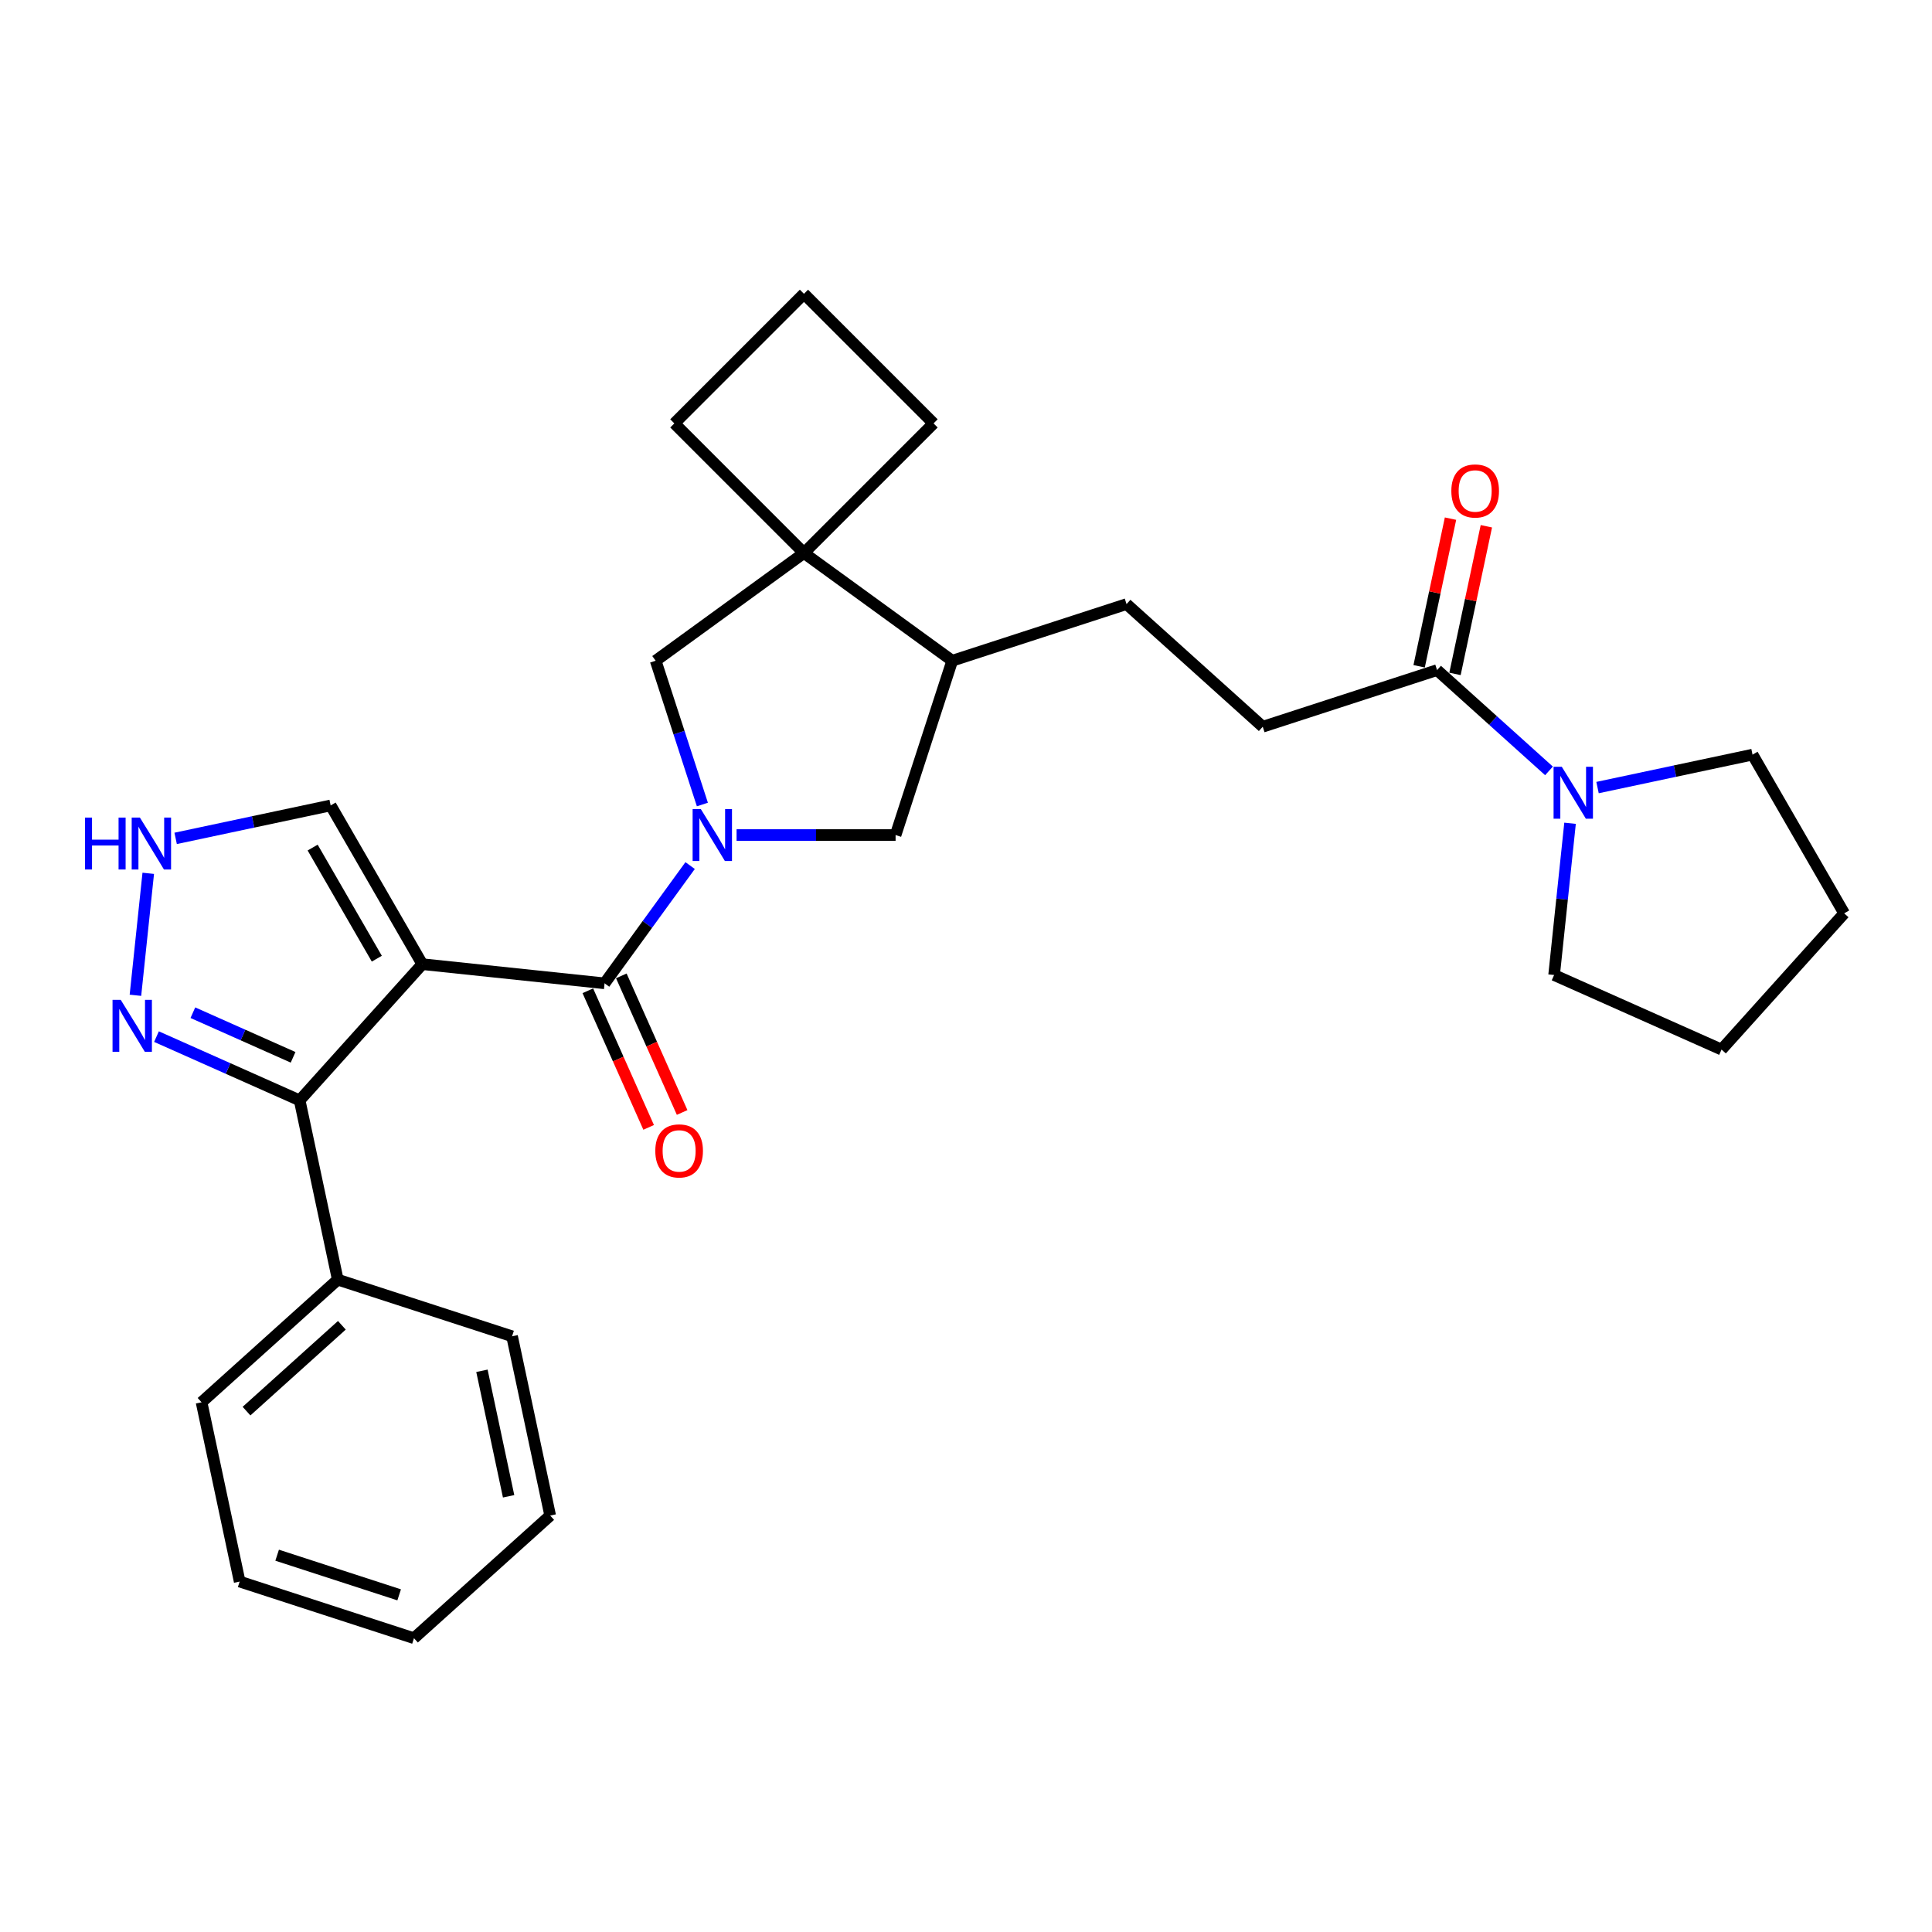 <?xml version='1.0' encoding='iso-8859-1'?>
<svg version='1.1' baseProfile='full'
              xmlns='http://www.w3.org/2000/svg'
                      xmlns:rdkit='http://www.rdkit.org/xml'
                      xmlns:xlink='http://www.w3.org/1999/xlink'
                  xml:space='preserve'
width='1000px' height='1000px' viewBox='0 0 1000 1000'>
<!-- END OF HEADER -->
<rect style='opacity:1.0;fill:#FFFFFF;stroke:none' width='1000' height='1000' x='0' y='0'> </rect>
<path class='bond-1' d='M 218.58,499.049 L 312.927,508.966' style='fill:none;fill-rule:evenodd;stroke:#000000;stroke-width:6px;stroke-linecap:butt;stroke-linejoin:miter;stroke-opacity:1' />
<path class='bond-2' d='M 218.58,499.049 L 155.102,569.549' style='fill:none;fill-rule:evenodd;stroke:#000000;stroke-width:6px;stroke-linecap:butt;stroke-linejoin:miter;stroke-opacity:1' />
<path class='bond-10' d='M 218.58,499.049 L 171.147,416.892' style='fill:none;fill-rule:evenodd;stroke:#000000;stroke-width:6px;stroke-linecap:butt;stroke-linejoin:miter;stroke-opacity:1' />
<path class='bond-10' d='M 195.034,496.212 L 161.83,438.702' style='fill:none;fill-rule:evenodd;stroke:#000000;stroke-width:6px;stroke-linecap:butt;stroke-linejoin:miter;stroke-opacity:1' />
<path class='bond-0' d='M 357.206,448.021 L 335.066,478.493' style='fill:none;fill-rule:evenodd;stroke:#0000FF;stroke-width:6px;stroke-linecap:butt;stroke-linejoin:miter;stroke-opacity:1' />
<path class='bond-0' d='M 335.066,478.493 L 312.927,508.966' style='fill:none;fill-rule:evenodd;stroke:#000000;stroke-width:6px;stroke-linecap:butt;stroke-linejoin:miter;stroke-opacity:1' />
<path class='bond-4' d='M 363.553,416.412 L 351.463,379.202' style='fill:none;fill-rule:evenodd;stroke:#0000FF;stroke-width:6px;stroke-linecap:butt;stroke-linejoin:miter;stroke-opacity:1' />
<path class='bond-4' d='M 351.463,379.202 L 339.373,341.993' style='fill:none;fill-rule:evenodd;stroke:#000000;stroke-width:6px;stroke-linecap:butt;stroke-linejoin:miter;stroke-opacity:1' />
<path class='bond-9' d='M 381.249,432.217 L 422.402,432.217' style='fill:none;fill-rule:evenodd;stroke:#0000FF;stroke-width:6px;stroke-linecap:butt;stroke-linejoin:miter;stroke-opacity:1' />
<path class='bond-9' d='M 422.402,432.217 L 463.555,432.217' style='fill:none;fill-rule:evenodd;stroke:#000000;stroke-width:6px;stroke-linecap:butt;stroke-linejoin:miter;stroke-opacity:1' />
<path class='bond-12' d='M 304.261,512.824 L 320.001,548.178' style='fill:none;fill-rule:evenodd;stroke:#000000;stroke-width:6px;stroke-linecap:butt;stroke-linejoin:miter;stroke-opacity:1' />
<path class='bond-12' d='M 320.001,548.178 L 335.742,583.533' style='fill:none;fill-rule:evenodd;stroke:#FF0000;stroke-width:6px;stroke-linecap:butt;stroke-linejoin:miter;stroke-opacity:1' />
<path class='bond-12' d='M 321.594,505.107 L 337.334,540.461' style='fill:none;fill-rule:evenodd;stroke:#000000;stroke-width:6px;stroke-linecap:butt;stroke-linejoin:miter;stroke-opacity:1' />
<path class='bond-12' d='M 337.334,540.461 L 353.075,575.816' style='fill:none;fill-rule:evenodd;stroke:#FF0000;stroke-width:6px;stroke-linecap:butt;stroke-linejoin:miter;stroke-opacity:1' />
<path class='bond-3' d='M 155.102,569.549 L 118.049,553.052' style='fill:none;fill-rule:evenodd;stroke:#000000;stroke-width:6px;stroke-linecap:butt;stroke-linejoin:miter;stroke-opacity:1' />
<path class='bond-3' d='M 118.049,553.052 L 80.997,536.555' style='fill:none;fill-rule:evenodd;stroke:#0000FF;stroke-width:6px;stroke-linecap:butt;stroke-linejoin:miter;stroke-opacity:1' />
<path class='bond-3' d='M 151.703,547.267 L 125.766,535.719' style='fill:none;fill-rule:evenodd;stroke:#000000;stroke-width:6px;stroke-linecap:butt;stroke-linejoin:miter;stroke-opacity:1' />
<path class='bond-3' d='M 125.766,535.719 L 99.83,524.171' style='fill:none;fill-rule:evenodd;stroke:#0000FF;stroke-width:6px;stroke-linecap:butt;stroke-linejoin:miter;stroke-opacity:1' />
<path class='bond-13' d='M 155.102,569.549 L 174.826,662.343' style='fill:none;fill-rule:evenodd;stroke:#000000;stroke-width:6px;stroke-linecap:butt;stroke-linejoin:miter;stroke-opacity:1' />
<path class='bond-29' d='M 70.098,515.158 L 76.733,452.024' style='fill:none;fill-rule:evenodd;stroke:#0000FF;stroke-width:6px;stroke-linecap:butt;stroke-linejoin:miter;stroke-opacity:1' />
<path class='bond-5' d='M 339.373,341.993 L 416.122,286.231' style='fill:none;fill-rule:evenodd;stroke:#000000;stroke-width:6px;stroke-linecap:butt;stroke-linejoin:miter;stroke-opacity:1' />
<path class='bond-17' d='M 416.122,286.231 L 483.203,219.15' style='fill:none;fill-rule:evenodd;stroke:#000000;stroke-width:6px;stroke-linecap:butt;stroke-linejoin:miter;stroke-opacity:1' />
<path class='bond-18' d='M 416.122,286.231 L 349.041,219.15' style='fill:none;fill-rule:evenodd;stroke:#000000;stroke-width:6px;stroke-linecap:butt;stroke-linejoin:miter;stroke-opacity:1' />
<path class='bond-30' d='M 416.122,286.231 L 492.871,341.993' style='fill:none;fill-rule:evenodd;stroke:#000000;stroke-width:6px;stroke-linecap:butt;stroke-linejoin:miter;stroke-opacity:1' />
<path class='bond-6' d='M 801.758,399.009 L 772.788,372.925' style='fill:none;fill-rule:evenodd;stroke:#0000FF;stroke-width:6px;stroke-linecap:butt;stroke-linejoin:miter;stroke-opacity:1' />
<path class='bond-6' d='M 772.788,372.925 L 743.818,346.84' style='fill:none;fill-rule:evenodd;stroke:#000000;stroke-width:6px;stroke-linecap:butt;stroke-linejoin:miter;stroke-opacity:1' />
<path class='bond-19' d='M 826.879,407.649 L 866.995,399.122' style='fill:none;fill-rule:evenodd;stroke:#0000FF;stroke-width:6px;stroke-linecap:butt;stroke-linejoin:miter;stroke-opacity:1' />
<path class='bond-19' d='M 866.995,399.122 L 907.112,390.595' style='fill:none;fill-rule:evenodd;stroke:#000000;stroke-width:6px;stroke-linecap:butt;stroke-linejoin:miter;stroke-opacity:1' />
<path class='bond-20' d='M 812.657,426.123 L 808.529,465.395' style='fill:none;fill-rule:evenodd;stroke:#0000FF;stroke-width:6px;stroke-linecap:butt;stroke-linejoin:miter;stroke-opacity:1' />
<path class='bond-20' d='M 808.529,465.395 L 804.402,504.666' style='fill:none;fill-rule:evenodd;stroke:#000000;stroke-width:6px;stroke-linecap:butt;stroke-linejoin:miter;stroke-opacity:1' />
<path class='bond-7' d='M 743.818,346.84 L 653.595,376.156' style='fill:none;fill-rule:evenodd;stroke:#000000;stroke-width:6px;stroke-linecap:butt;stroke-linejoin:miter;stroke-opacity:1' />
<path class='bond-15' d='M 753.098,348.813 L 761.219,310.603' style='fill:none;fill-rule:evenodd;stroke:#000000;stroke-width:6px;stroke-linecap:butt;stroke-linejoin:miter;stroke-opacity:1' />
<path class='bond-15' d='M 761.219,310.603 L 769.341,272.393' style='fill:none;fill-rule:evenodd;stroke:#FF0000;stroke-width:6px;stroke-linecap:butt;stroke-linejoin:miter;stroke-opacity:1' />
<path class='bond-15' d='M 734.539,344.868 L 742.661,306.658' style='fill:none;fill-rule:evenodd;stroke:#000000;stroke-width:6px;stroke-linecap:butt;stroke-linejoin:miter;stroke-opacity:1' />
<path class='bond-15' d='M 742.661,306.658 L 750.782,268.448' style='fill:none;fill-rule:evenodd;stroke:#FF0000;stroke-width:6px;stroke-linecap:butt;stroke-linejoin:miter;stroke-opacity:1' />
<path class='bond-8' d='M 90.913,433.946 L 131.03,425.419' style='fill:none;fill-rule:evenodd;stroke:#0000FF;stroke-width:6px;stroke-linecap:butt;stroke-linejoin:miter;stroke-opacity:1' />
<path class='bond-8' d='M 131.03,425.419 L 171.147,416.892' style='fill:none;fill-rule:evenodd;stroke:#000000;stroke-width:6px;stroke-linecap:butt;stroke-linejoin:miter;stroke-opacity:1' />
<path class='bond-11' d='M 463.555,432.217 L 492.871,341.993' style='fill:none;fill-rule:evenodd;stroke:#000000;stroke-width:6px;stroke-linecap:butt;stroke-linejoin:miter;stroke-opacity:1' />
<path class='bond-16' d='M 492.871,341.993 L 583.095,312.677' style='fill:none;fill-rule:evenodd;stroke:#000000;stroke-width:6px;stroke-linecap:butt;stroke-linejoin:miter;stroke-opacity:1' />
<path class='bond-22' d='M 174.826,662.343 L 104.326,725.821' style='fill:none;fill-rule:evenodd;stroke:#000000;stroke-width:6px;stroke-linecap:butt;stroke-linejoin:miter;stroke-opacity:1' />
<path class='bond-22' d='M 176.946,685.965 L 127.596,730.399' style='fill:none;fill-rule:evenodd;stroke:#000000;stroke-width:6px;stroke-linecap:butt;stroke-linejoin:miter;stroke-opacity:1' />
<path class='bond-23' d='M 174.826,662.343 L 265.049,691.658' style='fill:none;fill-rule:evenodd;stroke:#000000;stroke-width:6px;stroke-linecap:butt;stroke-linejoin:miter;stroke-opacity:1' />
<path class='bond-14' d='M 653.595,376.156 L 583.095,312.677' style='fill:none;fill-rule:evenodd;stroke:#000000;stroke-width:6px;stroke-linecap:butt;stroke-linejoin:miter;stroke-opacity:1' />
<path class='bond-32' d='M 483.203,219.15 L 416.122,152.069' style='fill:none;fill-rule:evenodd;stroke:#000000;stroke-width:6px;stroke-linecap:butt;stroke-linejoin:miter;stroke-opacity:1' />
<path class='bond-21' d='M 349.041,219.15 L 416.122,152.069' style='fill:none;fill-rule:evenodd;stroke:#000000;stroke-width:6px;stroke-linecap:butt;stroke-linejoin:miter;stroke-opacity:1' />
<path class='bond-25' d='M 907.112,390.595 L 954.545,472.752' style='fill:none;fill-rule:evenodd;stroke:#000000;stroke-width:6px;stroke-linecap:butt;stroke-linejoin:miter;stroke-opacity:1' />
<path class='bond-24' d='M 804.402,504.666 L 891.067,543.252' style='fill:none;fill-rule:evenodd;stroke:#000000;stroke-width:6px;stroke-linecap:butt;stroke-linejoin:miter;stroke-opacity:1' />
<path class='bond-27' d='M 104.326,725.821 L 124.05,818.615' style='fill:none;fill-rule:evenodd;stroke:#000000;stroke-width:6px;stroke-linecap:butt;stroke-linejoin:miter;stroke-opacity:1' />
<path class='bond-26' d='M 265.049,691.658 L 284.773,784.452' style='fill:none;fill-rule:evenodd;stroke:#000000;stroke-width:6px;stroke-linecap:butt;stroke-linejoin:miter;stroke-opacity:1' />
<path class='bond-26' d='M 249.449,709.522 L 263.256,774.478' style='fill:none;fill-rule:evenodd;stroke:#000000;stroke-width:6px;stroke-linecap:butt;stroke-linejoin:miter;stroke-opacity:1' />
<path class='bond-33' d='M 891.067,543.252 L 954.545,472.752' style='fill:none;fill-rule:evenodd;stroke:#000000;stroke-width:6px;stroke-linecap:butt;stroke-linejoin:miter;stroke-opacity:1' />
<path class='bond-28' d='M 284.773,784.452 L 214.273,847.931' style='fill:none;fill-rule:evenodd;stroke:#000000;stroke-width:6px;stroke-linecap:butt;stroke-linejoin:miter;stroke-opacity:1' />
<path class='bond-31' d='M 124.05,818.615 L 214.273,847.931' style='fill:none;fill-rule:evenodd;stroke:#000000;stroke-width:6px;stroke-linecap:butt;stroke-linejoin:miter;stroke-opacity:1' />
<path class='bond-31' d='M 143.446,804.968 L 206.603,825.488' style='fill:none;fill-rule:evenodd;stroke:#000000;stroke-width:6px;stroke-linecap:butt;stroke-linejoin:miter;stroke-opacity:1' />
<path  class='atom-1' d='M 362.75 418.783
L 371.554 433.013
Q 372.426 434.418, 373.83 436.96
Q 375.234 439.502, 375.31 439.654
L 375.31 418.783
L 378.877 418.783
L 378.877 445.65
L 375.196 445.65
L 365.748 430.092
Q 364.647 428.27, 363.471 426.183
Q 362.332 424.096, 361.991 423.451
L 361.991 445.65
L 358.5 445.65
L 358.5 418.783
L 362.75 418.783
' fill='#0000FF'/>
<path  class='atom-4' d='M 62.498 517.53
L 71.301 531.76
Q 72.174 533.164, 73.578 535.707
Q 74.982 538.249, 75.058 538.401
L 75.058 517.53
L 78.625 517.53
L 78.625 544.396
L 74.944 544.396
L 65.496 528.838
Q 64.395 527.017, 63.219 524.93
Q 62.08 522.843, 61.739 522.198
L 61.739 544.396
L 58.248 544.396
L 58.248 517.53
L 62.498 517.53
' fill='#0000FF'/>
<path  class='atom-7' d='M 808.38 396.885
L 817.183 411.115
Q 818.056 412.519, 819.46 415.062
Q 820.864 417.604, 820.94 417.756
L 820.94 396.885
L 824.507 396.885
L 824.507 423.752
L 820.826 423.752
L 811.377 408.194
Q 810.277 406.372, 809.101 404.285
Q 807.962 402.198, 807.621 401.553
L 807.621 423.752
L 804.129 423.752
L 804.129 396.885
L 808.38 396.885
' fill='#0000FF'/>
<path  class='atom-9' d='M 43.992 423.183
L 47.635 423.183
L 47.635 434.605
L 61.371 434.605
L 61.371 423.183
L 65.014 423.183
L 65.014 450.049
L 61.371 450.049
L 61.371 437.641
L 47.635 437.641
L 47.635 450.049
L 43.992 450.049
L 43.992 423.183
' fill='#0000FF'/>
<path  class='atom-9' d='M 72.414 423.183
L 81.218 437.413
Q 82.091 438.817, 83.495 441.359
Q 84.898 443.902, 84.974 444.054
L 84.974 423.183
L 88.541 423.183
L 88.541 450.049
L 84.861 450.049
L 75.412 434.491
Q 74.311 432.67, 73.135 430.583
Q 71.997 428.495, 71.655 427.85
L 71.655 450.049
L 68.164 450.049
L 68.164 423.183
L 72.414 423.183
' fill='#0000FF'/>
<path  class='atom-13' d='M 339.18 595.707
Q 339.18 589.256, 342.368 585.651
Q 345.555 582.046, 351.513 582.046
Q 357.471 582.046, 360.658 585.651
Q 363.846 589.256, 363.846 595.707
Q 363.846 602.234, 360.62 605.952
Q 357.395 609.633, 351.513 609.633
Q 345.593 609.633, 342.368 605.952
Q 339.18 602.271, 339.18 595.707
M 351.513 606.597
Q 355.611 606.597, 357.812 603.865
Q 360.051 601.095, 360.051 595.707
Q 360.051 590.432, 357.812 587.776
Q 355.611 585.082, 351.513 585.082
Q 347.415 585.082, 345.176 587.738
Q 342.975 590.394, 342.975 595.707
Q 342.975 601.133, 345.176 603.865
Q 347.415 606.597, 351.513 606.597
' fill='#FF0000'/>
<path  class='atom-16' d='M 751.21 254.122
Q 751.21 247.671, 754.397 244.066
Q 757.585 240.461, 763.542 240.461
Q 769.5 240.461, 772.687 244.066
Q 775.875 247.671, 775.875 254.122
Q 775.875 260.649, 772.649 264.368
Q 769.424 268.049, 763.542 268.049
Q 757.623 268.049, 754.397 264.368
Q 751.21 260.687, 751.21 254.122
M 763.542 265.013
Q 767.641 265.013, 769.841 262.281
Q 772.08 259.511, 772.08 254.122
Q 772.08 248.848, 769.841 246.191
Q 767.641 243.497, 763.542 243.497
Q 759.444 243.497, 757.205 246.153
Q 755.004 248.81, 755.004 254.122
Q 755.004 259.549, 757.205 262.281
Q 759.444 265.013, 763.542 265.013
' fill='#FF0000'/>
</svg>
